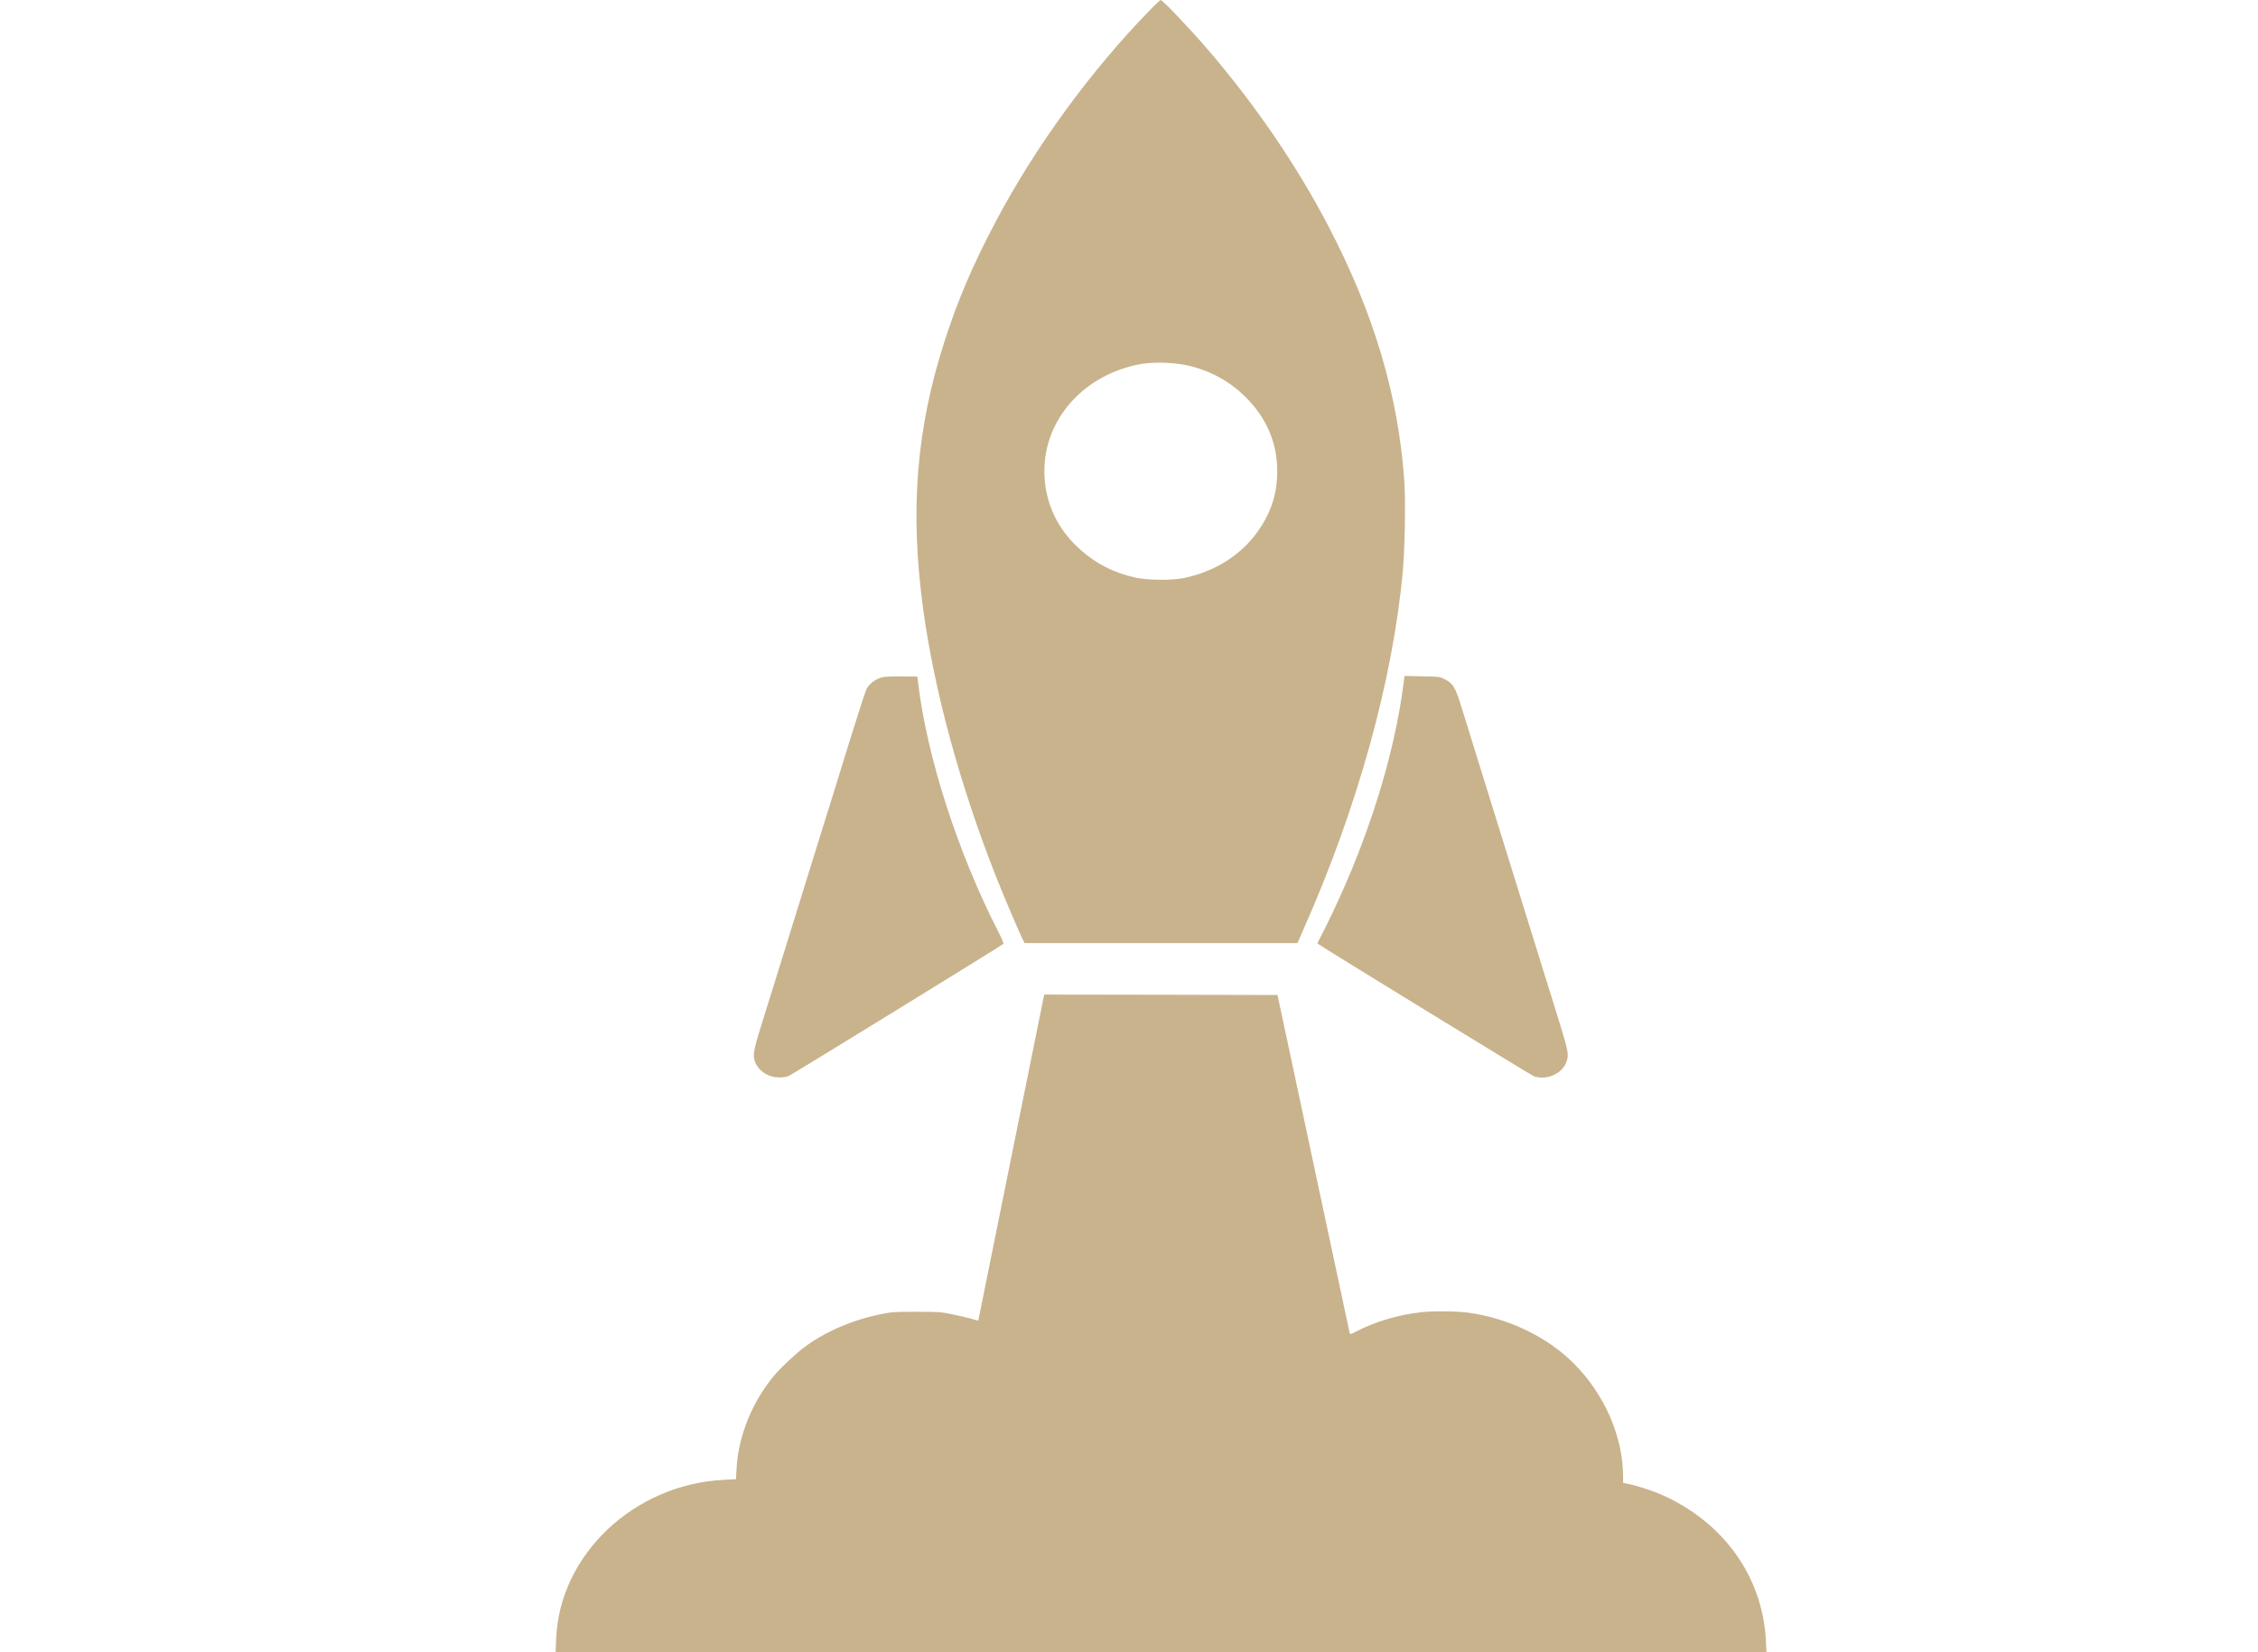 <?xml version="1.0" encoding="utf-8"?>
<!-- Generator: Adobe Illustrator 24.1.0, SVG Export Plug-In . SVG Version: 6.00 Build 0)  -->
<svg version="1.1" id="Capa_1" xmlns="http://www.w3.org/2000/svg" xmlns:xlink="http://www.w3.org/1999/xlink" x="0px" y="0px"
	 viewBox="0 0 5555 4065" style="enable-background:new 0 0 5555 4065;" xml:space="preserve">
<style type="text/css">
	.st0{fill:#C9B38C;}
</style>
<g transform="translate(0,4065) scale(0.1,-0.1)">
	<path class="st0" d="M28284.8,40396.7c-1470.4-1511-2825.7-3373.9-3794.4-5209c-559.2-1060.2-913.5-1888.7-1242.6-2899.6
		c-704.1-2165.6-867.5-4176.6-538.4-6608.3c276.1-2026.1,899.7-4324.7,1792.5-6591.1c172.6-435.7,524.6-1266.3,642-1515.3
		l59.8-124.5h3357.2h3357.2l172.6,392.8c1313.9,2966.1,2179.1,6101.8,2420.7,8761c50.6,560.2,71.3,1704.1,36.8,2199.9
		c-140.4,2099-752.4,4155.1-1875.4,6299.2c-773.2,1478.8-1785.6,2959.7-2945.4,4314c-439.5,513-1125.2,1234.1-1173.5,1234.1
		C28540.2,40647.9,28418.2,40536.3,28284.8,40396.7z M29069.4,31687.3c582.2-96.6,1120.6-364.9,1544-776.9
		c529.2-510.8,805.4-1133.2,807.7-1828.6c4.6-570.9-147.3-1040.9-483.2-1513.1c-416.5-583.8-1063.1-987.3-1829.3-1141.8
		c-285.3-57.9-876.7-51.5-1162,10.7c-554.6,122.3-984.9,343.4-1387.5,708.3c-536.1,482.9-830.7,1096.7-862.9,1796.4
		c-62.1,1304.9,888.2,2442.4,2285,2736.5C28287.1,31743.1,28705.9,31745.2,29069.4,31687.3z"/>
	<path class="st0" d="M21722.2,23992.9c-172.6-38.6-326.8-150.2-407.3-296.2c-20.7-42.9-181.8-536.6-356.7-1096.7
		c-172.6-560.2-375.1-1212.6-448.7-1448.7c-73.6-236.1-269.2-862.8-434.9-1395.1c-547.7-1768.5-1122.9-3620.7-1327.7-4271
		c-223.2-712.6-239.3-819.9-154.2-998c98.9-206,326.8-343.4,577.6-343.4c78.2,0,181.8,15,225.5,32.2
		c69,25.8,5228,3200.1,5287.8,3253.7c13.8,10.7-34.5,126.6-119.7,291.9c-1001,1953.1-1760.3,4307.5-1976.6,6134l-18.4,150.2
		l-379.7,4.3C21979.9,24012.3,21770.5,24003.7,21722.2,23992.9z"/>
	<path class="st0" d="M34525.3,23808.4c-223.2-1723.4-846.8-3730.2-1737.3-5601.7c-105.8-221.1-234.7-485.1-287.6-583.8
		c-52.9-96.6-94.3-180.3-89.7-184.6c89.7-70.8,5276.3-3251.6,5331.6-3268.7c315.2-100.9,690.3,66.5,793.9,356.3
		c64.4,173.8,48.3,264-181.8,1004.4c-821.5,2639.9-1005.6,3234.4-1840.8,5921.5c-248.5,802.7-501.6,1620.4-563.8,1817.9
		c-154.2,495.8-204.8,573-437.2,684.7c-96.6,47.2-135.8,51.5-531.5,57.9l-428,8.6L34525.3,23808.4z"/>
	<path class="st0" d="M25666.2,16071.1c-13.8-62.2-142.7-701.8-287.6-1423c-147.3-719-372.8-1845.8-506.2-2500.4
		c-131.2-654.6-365.9-1817.9-522.3-2586.2c-154.2-766.2-283-1397.2-283-1399.4c-2.3-2.1-87.4,19.3-186.4,49.4
		c-101.2,27.9-312.9,79.4-471.7,109.5c-269.2,55.8-324.4,57.9-862.9,57.9c-538.4,0-593.7-2.1-869.8-57.9
		c-706.4-141.7-1380.6-431.4-1903-824.2c-179.5-135.2-531.5-461.4-676.5-626.7c-568.4-650.3-929.6-1517.4-975.6-2339.4l-16.1-270.4
		l-292.2-15C15599,4138,13767.4,2405.9,13682.3,339.1L13668.5,0h14894.8H43458l-13.8,285.5c-80.5,1590.4-1058.5,2942.5-2604.8,3610
		c-202.5,85.9-579.9,208.2-775.5,249l-133.5,25.8v145.9c0,989.4-453.3,2032.5-1217.3,2796.6c-655.8,654.6-1619.9,1116.1-2609.4,1247
		c-276.1,36.5-867.5,40.8-1143.6,8.6c-563.8-64.4-1116-227.5-1592.3-472.2c-149.6-77.3-154.2-77.3-165.7-32.2
		c-4.6,23.6-301.4,1412.2-658.1,3082c-356.7,1669.8-752.4,3530.6-881.3,4131.5L31428,16172l-2869.4,6.4l-2869.4,4.3L25666.2,16071.1
		z"/>
</g>
</svg>
